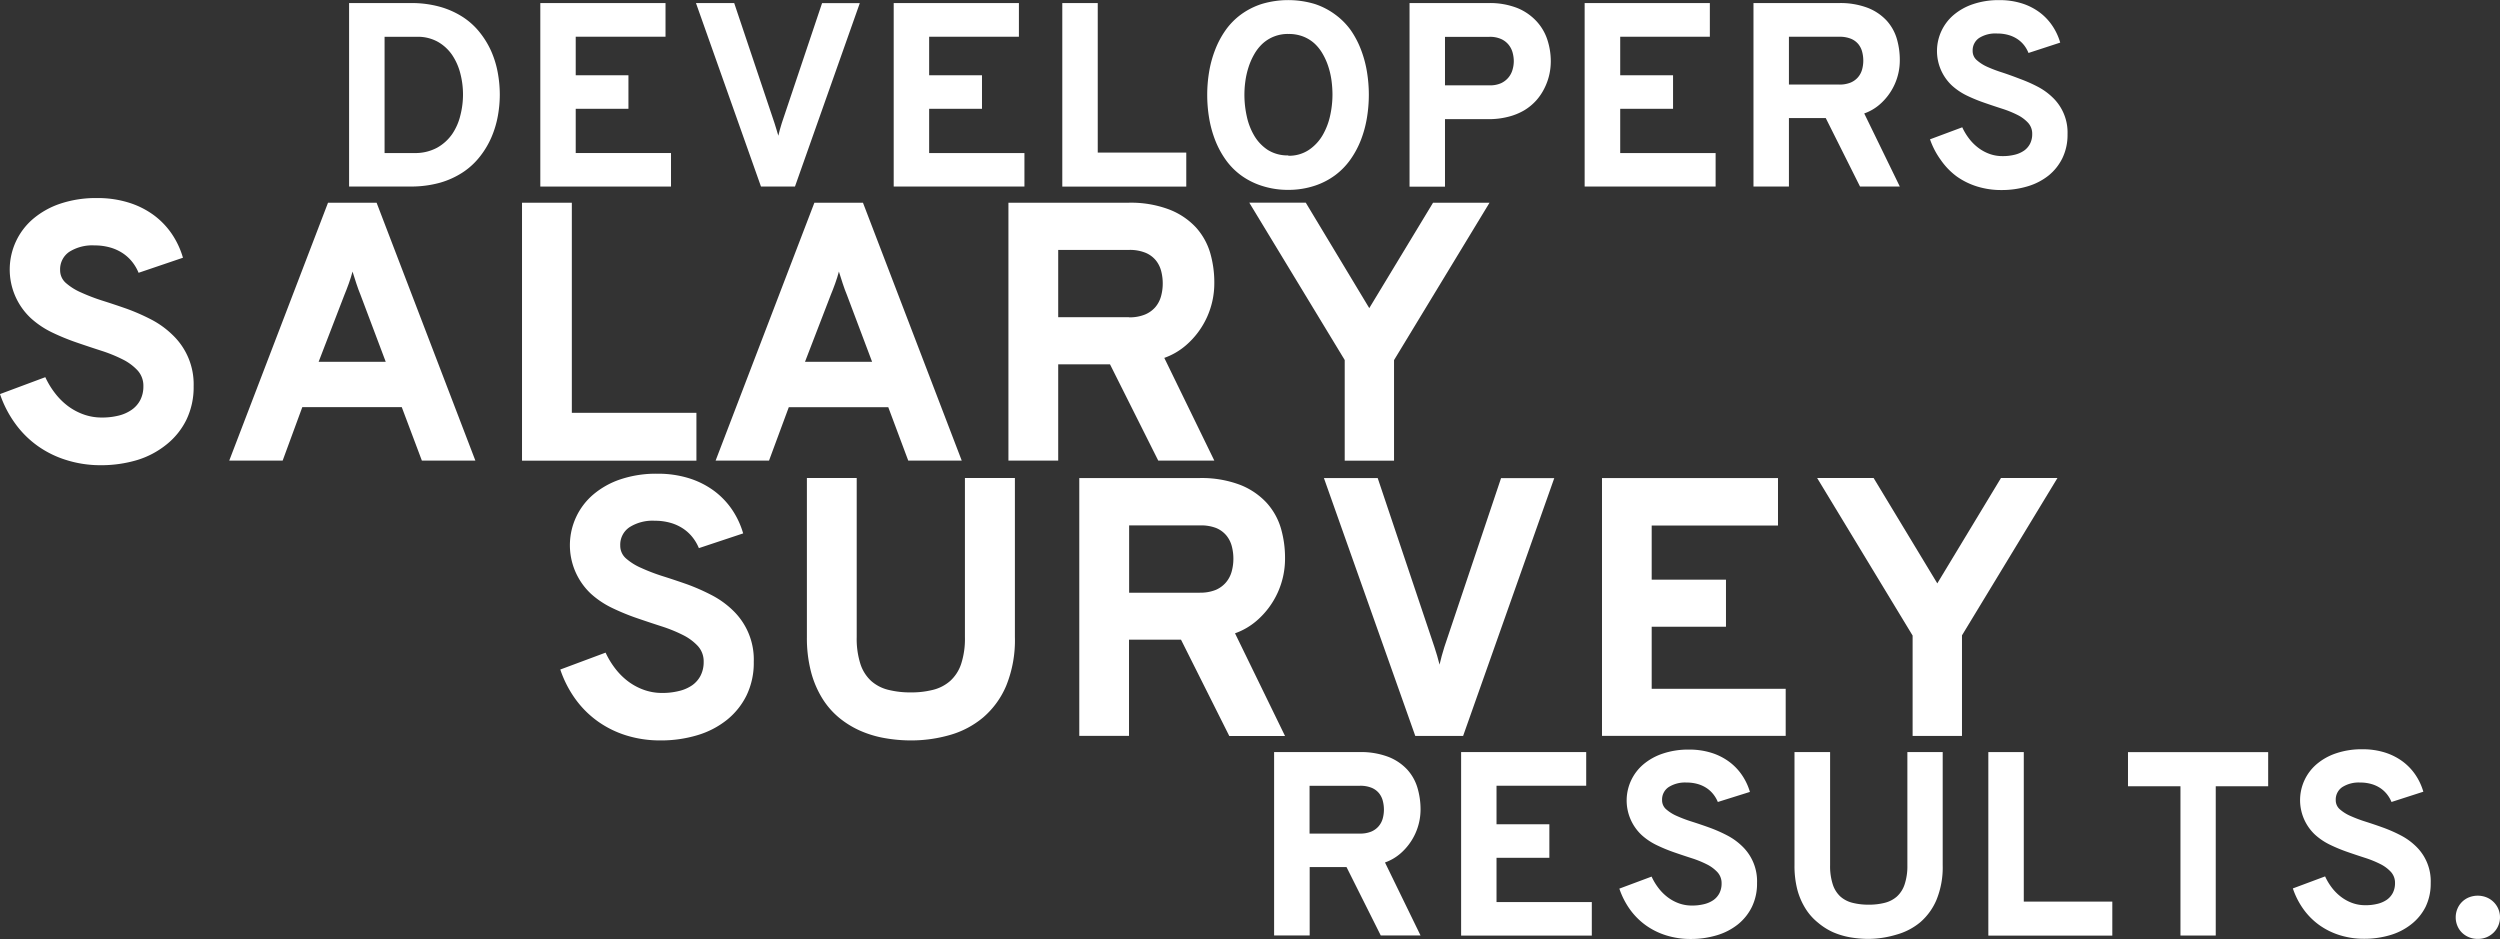 <svg id="Layer_1" data-name="Layer 1" xmlns="http://www.w3.org/2000/svg" viewBox="0 0 610.8 229.41"><rect x="0" y="0" width="610.8" height="229.41" fill="#333333" stroke="none"/><defs><style>.cls-1{fill:#fff;}</style></defs><title>RHDev_homehero_developersurvey_text_11may2016</title><g id="Layer_1-2" data-name="Layer 1"><path class="cls-1" d="M117.75,33.47h15.13a25.65,25.65,0,0,1,7,.89,20.57,20.57,0,0,1,5.55,2.45,17.28,17.28,0,0,1,4.14,3.7,21.13,21.13,0,0,1,2.85,4.6,23.36,23.36,0,0,1,1.63,5.23,29.79,29.79,0,0,1,.52,5.5,29.32,29.32,0,0,1-.48,5.23,24,24,0,0,1-1.55,5.16,21.07,21.07,0,0,1-2.77,4.67,17.65,17.65,0,0,1-4.15,3.87A20.39,20.39,0,0,1,140,77.35a26.29,26.29,0,0,1-7.34.94H117.75V33.47Zm15.87,36.64a11.23,11.23,0,0,0,5.63-1.3,11,11,0,0,0,3.69-3.34,13.89,13.89,0,0,0,2-4.58,20.51,20.51,0,0,0,0-10.17,14.41,14.41,0,0,0-2-4.55,10.54,10.54,0,0,0-3.5-3.23,10,10,0,0,0-5.08-1.23h-7.94v28.4h7.2Z" transform="translate(-32.46 -32.72)"/><path class="cls-1" d="M164.47,78.29V33.47h30.59v8.22H173.12v9.42H186V59.3H173.12V70.11H196.4V78.3H164.47Z" transform="translate(-32.46 -32.72)"/><path class="cls-1" d="M226.69,78.29h-8.31L202.5,33.47h9.34l9.84,29.31q0.25,0.72.48,1.55t0.46,1.55q0.16-.69.38-1.5t0.47-1.59l9.84-29.31h9.22Z" transform="translate(-32.46 -32.72)"/><path class="cls-1" d="M250.81,78.29V33.47H281.4v8.22H259.47v9.42h12.91V59.3H259.47V70.11h23.28V78.3H250.81Z" transform="translate(-32.46 -32.72)"/><path class="cls-1" d="M292,78.29V33.47h8.66V70h21.63v8.31H292Z" transform="translate(-32.46 -32.72)"/><path class="cls-1" d="M347.22,79.11a20.61,20.61,0,0,1-6.5-1,17.81,17.81,0,0,1-5.1-2.59,16.82,16.82,0,0,1-3.77-3.87,22.13,22.13,0,0,1-2.55-4.81,27.21,27.21,0,0,1-1.44-5.37,34.37,34.37,0,0,1,0-11.12A27.22,27.22,0,0,1,329.3,45a22.14,22.14,0,0,1,2.57-4.87,16.83,16.83,0,0,1,3.75-3.84,17.82,17.82,0,0,1,5.08-2.59,22.59,22.59,0,0,1,13,0,17.64,17.64,0,0,1,5,2.59,17,17,0,0,1,3.8,3.84A22.16,22.16,0,0,1,365,44.92a27.26,27.26,0,0,1,1.44,5.38,34.37,34.37,0,0,1,0,11.13A27.25,27.25,0,0,1,365,66.81a22.15,22.15,0,0,1-2.55,4.81,17,17,0,0,1-3.75,3.88,17.63,17.63,0,0,1-5,2.59A20.46,20.46,0,0,1,347.22,79.11Zm0-8.34a8.7,8.7,0,0,0,5-1.41,11,11,0,0,0,3.4-3.64,16.41,16.41,0,0,0,1.83-4.8,23.93,23.93,0,0,0,.56-5,26.46,26.46,0,0,0-.23-3.48A19.28,19.28,0,0,0,357,49a15.91,15.91,0,0,0-1.39-3.13,10.54,10.54,0,0,0-2-2.53,9,9,0,0,0-2.77-1.7,9.66,9.66,0,0,0-3.58-.62,9.08,9.08,0,0,0-6.39,2.42,10.8,10.8,0,0,0-2,2.58,16.17,16.17,0,0,0-1.37,3.13,19.76,19.76,0,0,0-.77,3.38,24.2,24.2,0,0,0,.33,8.55,15.77,15.77,0,0,0,1.83,4.78,10.59,10.59,0,0,0,3.33,3.5,9.06,9.06,0,0,0,5,1.33v0.05Z" transform="translate(-32.46 -32.72)"/><path class="cls-1" d="M376.84,78.29V33.47h19.22a18.33,18.33,0,0,1,7.16,1.23A13.13,13.13,0,0,1,407.94,38a12.23,12.23,0,0,1,2.61,4.55,17,17,0,0,1,.8,5.13,15,15,0,0,1-.37,3.3,14.42,14.42,0,0,1-1.16,3.25,13.41,13.41,0,0,1-2,3,12.88,12.88,0,0,1-2.92,2.42A14.72,14.72,0,0,1,401,61.24a18.91,18.91,0,0,1-4.92.59H385.5v16.5h-8.66v0Zm19.59-24.72a6.49,6.49,0,0,0,2.78-.53A5.14,5.14,0,0,0,402,49.76a7.51,7.51,0,0,0,.31-2.12,8.21,8.21,0,0,0-.27-2,5.25,5.25,0,0,0-.94-1.92,5,5,0,0,0-1.83-1.44,6.63,6.63,0,0,0-2.91-.56H385.5V53.57h10.93Z" transform="translate(-32.46 -32.72)"/><path class="cls-1" d="M419.62,78.29V33.47h30.59v8.22h-21.9v9.42h12.91V59.3H428.31V70.11h23.31V78.3h-32Z" transform="translate(-32.46 -32.72)"/><path class="cls-1" d="M460.87,78.29V33.47h20.81a18.83,18.83,0,0,1,7.11,1.17,12.45,12.45,0,0,1,4.61,3.11,11.43,11.43,0,0,1,2.5,4.47,18.49,18.49,0,0,1,.72,5.29,14.25,14.25,0,0,1-4.91,10.73,11.75,11.75,0,0,1-3.78,2.2l8.69,17.85H486.9l-8.37-16.72h-9V78.29h-8.66Zm20.94-24.91a7,7,0,0,0,2.78-.48,4.82,4.82,0,0,0,1.81-1.3,4.92,4.92,0,0,0,1-1.87,8.21,8.21,0,0,0,.3-2.22,8.56,8.56,0,0,0-.27-2.11,4.94,4.94,0,0,0-.92-1.87,4.59,4.59,0,0,0-1.8-1.33,7.24,7.24,0,0,0-2.89-.5H469.53V53.38h12.28Z" transform="translate(-32.46 -32.72)"/><path class="cls-1" d="M528.06,45.66A7.76,7.76,0,0,0,527,43.79a7.14,7.14,0,0,0-1.64-1.52,7.82,7.82,0,0,0-2.19-1,9.78,9.78,0,0,0-2.73-.36A7.46,7.46,0,0,0,516,42a3.65,3.65,0,0,0-1.58,3.16,2.91,2.91,0,0,0,1,2.25,10,10,0,0,0,2.62,1.66,33.52,33.52,0,0,0,3.7,1.39Q523.84,51.16,526,52a36.09,36.09,0,0,1,4.27,1.88,15.59,15.59,0,0,1,3.7,2.66,11.82,11.82,0,0,1,3.63,9,13,13,0,0,1-1.25,5.81A12.59,12.59,0,0,1,533,75.58a15.13,15.13,0,0,1-5.14,2.66,21.85,21.85,0,0,1-6.41.91,19.7,19.7,0,0,1-5.91-.86,17.5,17.5,0,0,1-5-2.45,16.94,16.94,0,0,1-3.88-4A19.17,19.17,0,0,1,504,66.76l7.88-2.94a14.29,14.29,0,0,0,1.74,2.86,11.66,11.66,0,0,0,2.27,2.22,10.37,10.37,0,0,0,2.7,1.44,9.23,9.23,0,0,0,3.11.52,11.78,11.78,0,0,0,3-.34,6.75,6.75,0,0,0,2.28-1,4.7,4.7,0,0,0,1.47-1.7,5.14,5.14,0,0,0,.52-2.36,3.94,3.94,0,0,0-1-2.73,9,9,0,0,0-2.62-1.94,25.42,25.42,0,0,0-3.7-1.5q-2.08-.67-4.25-1.42a39.51,39.51,0,0,1-4.32-1.76,15.49,15.49,0,0,1-3.7-2.47,11.57,11.57,0,0,1,.34-17.22,14.36,14.36,0,0,1,4.75-2.67,19.44,19.44,0,0,1,6.44-1,18,18,0,0,1,5.48.78,14.69,14.69,0,0,1,4.33,2.17A13.49,13.49,0,0,1,533.88,39a14.64,14.64,0,0,1,1.93,4.13Z" transform="translate(-32.46 -32.72)"/><path class="cls-1" d="M343.75,261.29V216.47h20.81a18.83,18.83,0,0,1,7.11,1.17,12.45,12.45,0,0,1,4.61,3.11,11.43,11.43,0,0,1,2.5,4.47,18.49,18.49,0,0,1,.75,5.28,14.25,14.25,0,0,1-4.91,10.74,11.75,11.75,0,0,1-3.78,2.2l8.69,17.84h-9.72l-8.37-16.72h-9v16.72h-8.69Zm20.94-24.91a7,7,0,0,0,2.78-.48,4.82,4.82,0,0,0,1.81-1.3,4.92,4.92,0,0,0,1-1.87,8.21,8.21,0,0,0,.3-2.22,8.56,8.56,0,0,0-.27-2.11,4.94,4.94,0,0,0-.92-1.87,4.59,4.59,0,0,0-1.8-1.33,7.24,7.24,0,0,0-2.89-.5H352.41v11.69h12.28Z" transform="translate(-32.46 -32.72)"/><path class="cls-1" d="M389.44,261.29V216.47H420v8.22H398.09v9.42H411v8.19H398.09v10.81h23.28v8.19H389.44Z" transform="translate(-32.46 -32.72)"/><path class="cls-1" d="M452.16,228.66a7.76,7.76,0,0,0-1.09-1.87,7.14,7.14,0,0,0-1.64-1.52,7.82,7.82,0,0,0-2.19-1,9.78,9.78,0,0,0-2.73-.36,7.46,7.46,0,0,0-4.39,1.13,3.65,3.65,0,0,0-1.58,3.16,2.91,2.91,0,0,0,1,2.25,10,10,0,0,0,2.63,1.64,33.52,33.52,0,0,0,3.7,1.39q2.08,0.66,4.27,1.45a36.09,36.09,0,0,1,4.27,1.88,15.59,15.59,0,0,1,3.7,2.66,11.82,11.82,0,0,1,3.63,9,13,13,0,0,1-1.25,5.81,12.59,12.59,0,0,1-3.42,4.28,15.13,15.13,0,0,1-5.14,2.66,21.85,21.85,0,0,1-6.41.91,19.7,19.7,0,0,1-5.91-.86,17.5,17.5,0,0,1-5-2.45,16.94,16.94,0,0,1-3.89-3.87,19.17,19.17,0,0,1-2.62-5.12l7.88-2.94a14.29,14.29,0,0,0,1.73,2.86A11.66,11.66,0,0,0,440,252a10.37,10.37,0,0,0,2.7,1.44,9.23,9.23,0,0,0,3.11.52,11.78,11.78,0,0,0,3-.34,6.75,6.75,0,0,0,2.28-1,4.7,4.7,0,0,0,1.47-1.7,5.14,5.14,0,0,0,.52-2.36,3.94,3.94,0,0,0-1-2.73,9,9,0,0,0-2.62-1.94,25.42,25.42,0,0,0-3.7-1.5q-2.08-.67-4.25-1.42a39.51,39.51,0,0,1-4.25-1.75,15.49,15.49,0,0,1-3.7-2.47,11.57,11.57,0,0,1,.34-17.22,14.36,14.36,0,0,1,4.75-2.67,19.44,19.44,0,0,1,6.44-1,18,18,0,0,1,5.48.78,14.69,14.69,0,0,1,4.33,2.17,13.49,13.49,0,0,1,3.16,3.28A14.64,14.64,0,0,1,460,226.2Z" transform="translate(-32.46 -32.72)"/><path class="cls-1" d="M489,262.11a26.18,26.18,0,0,1-4.52-.39,18.45,18.45,0,0,1-4.23-1.27,15.89,15.89,0,0,1-3.66-2.34,13.69,13.69,0,0,1-3-3.39,16.93,16.93,0,0,1-2-4.62,23.25,23.25,0,0,1-.7-6V216.47h8.7v27.64a14.4,14.4,0,0,0,.64,4.64,6.88,6.88,0,0,0,1.86,3,7,7,0,0,0,3,1.55,15.72,15.72,0,0,0,3.94.45,15.4,15.4,0,0,0,3.89-.45,7.1,7.1,0,0,0,3-1.55,6.93,6.93,0,0,0,1.89-3,14.09,14.09,0,0,0,.66-4.64V216.47h8.63v27.64a21,21,0,0,1-1.5,8.42,14.85,14.85,0,0,1-4,5.53,15.59,15.59,0,0,1-5.77,3A24.24,24.24,0,0,1,489,262.11Z" transform="translate(-32.46 -32.72)"/><path class="cls-1" d="M518.25,261.29V216.47h8.66V253h21.63v8.31H518.25Z" transform="translate(-32.46 -32.72)"/><path class="cls-1" d="M573.81,224.82v36.47h-8.62V224.82H552.37v-8.34h34.25v8.34H573.81Z" transform="translate(-32.46 -32.72)"/><path class="cls-1" d="M616.75,228.66a7.78,7.78,0,0,0-1.09-1.87,7.16,7.16,0,0,0-1.64-1.52,7.83,7.83,0,0,0-2.19-1,9.78,9.78,0,0,0-2.73-.36,7.46,7.46,0,0,0-4.39,1.13,3.65,3.65,0,0,0-1.58,3.16,2.91,2.91,0,0,0,1,2.25,10,10,0,0,0,2.63,1.64,33.52,33.52,0,0,0,3.7,1.39q2.08,0.66,4.27,1.45a36.09,36.09,0,0,1,4.27,1.88,15.61,15.61,0,0,1,3.7,2.66,11.82,11.82,0,0,1,3.63,9,13,13,0,0,1-1.25,5.81,12.6,12.6,0,0,1-3.46,4.23,15.14,15.14,0,0,1-5.14,2.66,21.85,21.85,0,0,1-6.41.91,19.7,19.7,0,0,1-5.91-.86,17.5,17.5,0,0,1-5-2.45,16.94,16.94,0,0,1-3.89-3.87,19.17,19.17,0,0,1-2.62-5.12l7.88-2.94a14.29,14.29,0,0,0,1.73,2.86,11.66,11.66,0,0,0,2.27,2.22,10.37,10.37,0,0,0,2.7,1.44,9.23,9.23,0,0,0,3.11.52,11.78,11.78,0,0,0,3-.34,6.75,6.75,0,0,0,2.28-1,4.71,4.71,0,0,0,1.47-1.7,5.14,5.14,0,0,0,.52-2.36,3.94,3.94,0,0,0-1-2.73,9,9,0,0,0-2.62-1.94,25.46,25.46,0,0,0-3.7-1.5q-2.08-.67-4.25-1.42a39.51,39.51,0,0,1-4.25-1.75,15.49,15.49,0,0,1-3.7-2.47,11.57,11.57,0,0,1,.34-17.22,14.36,14.36,0,0,1,4.75-2.67,19.44,19.44,0,0,1,6.44-1,18,18,0,0,1,5.48.78,14.7,14.7,0,0,1,4.33,2.17,13.49,13.49,0,0,1,3.16,3.28,14.66,14.66,0,0,1,1.94,4.14Z" transform="translate(-32.46 -32.72)"/><path class="cls-1" d="M637.81,262.11a5.56,5.56,0,0,1-2.14-.41,5.29,5.29,0,0,1-1.7-1.11,5,5,0,0,1-1.12-1.67,5.26,5.26,0,0,1-.41-2.06,5.35,5.35,0,0,1,.41-2.09,5.13,5.13,0,0,1,2.83-2.81,5.84,5.84,0,0,1,4.28,0,5.28,5.28,0,0,1,2.88,2.81,5.26,5.26,0,0,1-1.16,5.82A5.49,5.49,0,0,1,640,261.7,5.56,5.56,0,0,1,637.81,262.11Z" transform="translate(-32.46 -32.72)"/><path class="cls-1" d="M66.32,99.37a10.9,10.9,0,0,0-1.54-2.64,10,10,0,0,0-2.31-2.13,11,11,0,0,0-3.08-1.41,13.75,13.75,0,0,0-3.85-.51,10.49,10.49,0,0,0-6.17,1.58,5.14,5.14,0,0,0-2.22,4.44,4.1,4.1,0,0,0,1.41,3.16,14.11,14.11,0,0,0,3.69,2.31,47.18,47.18,0,0,0,5.21,2q2.92,0.92,6,2a50.76,50.76,0,0,1,6,2.64,21.91,21.91,0,0,1,5.16,3.74,16.62,16.62,0,0,1,5.15,12.56A18.23,18.23,0,0,1,78,135.28a17.7,17.7,0,0,1-4.81,6A21.28,21.28,0,0,1,66,145.11a30.72,30.72,0,0,1-9,1.27,27.7,27.7,0,0,1-8.35-1.27,24.62,24.62,0,0,1-7-3.45,23.84,23.84,0,0,1-5.47-5.45A27,27,0,0,1,32.46,129l11.07-4.13a20.12,20.12,0,0,0,2.44,4A16.42,16.42,0,0,0,49.16,132a14.59,14.59,0,0,0,3.8,2,13,13,0,0,0,4.37.73,16.56,16.56,0,0,0,4.15-.48,9.49,9.49,0,0,0,3.21-1.45,6.61,6.61,0,0,0,2.07-2.4,7.23,7.23,0,0,0,.73-3.32,5.53,5.53,0,0,0-1.41-3.85,12.62,12.62,0,0,0-3.69-2.72,35.73,35.73,0,0,0-5.21-2.11q-2.92-.94-6-2a55.56,55.56,0,0,1-6-2.46A21.79,21.79,0,0,1,40,110.46a16.27,16.27,0,0,1,.48-24.21,20.2,20.2,0,0,1,6.68-3.76,27.33,27.33,0,0,1,9-1.38,25.36,25.36,0,0,1,7.71,1.1A20.65,20.65,0,0,1,70,85.26a19,19,0,0,1,4.44,4.61,20.59,20.59,0,0,1,2.72,5.82Z" transform="translate(-32.46 -32.72)"/><path class="cls-1" d="M135.53,145.25l-4.91-13.06h-24.3l-4.8,13.06H88.47l24.13-63h11.87l24.13,63H135.53Zm-15-40.52q-0.48-1.14-1-2.72t-0.94-2.94q-0.35,1.36-.92,2.94t-1.05,2.72l-6.31,16.38H126.7Z" transform="translate(-32.46 -32.72)"/><path class="cls-1" d="M160,145.25v-63h12.17v51.33h30.44v11.69H160v0Z" transform="translate(-32.46 -32.72)"/><path class="cls-1" d="M254.36,145.25l-4.88-13.05h-24.3l-4.83,13.05H207.3l24.13-63H243.3l24.13,63H254.36Zm-15-40.52q-0.48-1.14-1-2.72t-0.94-2.94q-0.35,1.36-.92,2.94t-1.05,2.72l-6.31,16.38h16.39Z" transform="translate(-32.46 -32.72)"/><path class="cls-1" d="M278.84,145.25v-63h29.27a26.48,26.48,0,0,1,10,1.65,17.51,17.51,0,0,1,6.51,4.35,16.06,16.06,0,0,1,3.52,6.28,26,26,0,0,1,1,7.43,20,20,0,0,1-6.9,15.1,16.53,16.53,0,0,1-5.32,3.1l12.22,25.09h-13.7l-11.78-23.51H291v23.51H278.84Zm29.44-35a9.89,9.89,0,0,0,3.91-.68,6.78,6.78,0,0,0,2.55-1.82,6.92,6.92,0,0,0,1.38-2.64,11.54,11.54,0,0,0,.42-3.12,12,12,0,0,0-.37-3,6.94,6.94,0,0,0-1.3-2.64,6.45,6.45,0,0,0-2.53-1.87,10.18,10.18,0,0,0-4.06-.7H291v16.44h17.27v0Z" transform="translate(-32.46 -32.72)"/><path class="cls-1" d="M361,145.25V120.68L337.68,82.23h13.8L367,108l15.58-25.75h13.8l-23.33,38.45v24.57H361Z" transform="translate(-32.46 -32.72)"/><path class="cls-1" d="M203.21,166.64a10.9,10.9,0,0,0-1.54-2.64,10,10,0,0,0-2.31-2.13,11,11,0,0,0-3.08-1.41,13.75,13.75,0,0,0-3.85-.51,10.49,10.49,0,0,0-6.17,1.58A5.14,5.14,0,0,0,184,166a4.1,4.1,0,0,0,1.41,3.16,14.11,14.11,0,0,0,3.69,2.31,47.18,47.18,0,0,0,5.21,2q2.92,0.92,6,2a50.76,50.76,0,0,1,6,2.64,21.91,21.91,0,0,1,5.21,3.74,16.62,16.62,0,0,1,5.1,12.59,18.23,18.23,0,0,1-1.76,8.17,17.7,17.7,0,0,1-4.81,6,21.28,21.28,0,0,1-7.23,3.74,30.72,30.72,0,0,1-9,1.27,27.7,27.7,0,0,1-8.31-1.21,24.62,24.62,0,0,1-7-3.45,23.84,23.84,0,0,1-5.47-5.45,27,27,0,0,1-3.69-7.21l11.07-4.13a20.12,20.12,0,0,0,2.44,4,16.42,16.42,0,0,0,3.19,3.12,14.59,14.59,0,0,0,3.8,2,13,13,0,0,0,4.37.73,16.56,16.56,0,0,0,4.15-.48,9.49,9.49,0,0,0,3.21-1.4,6.61,6.61,0,0,0,2.07-2.4,7.23,7.23,0,0,0,.73-3.32,5.53,5.53,0,0,0-1.41-3.85,12.62,12.62,0,0,0-3.69-2.72,35.73,35.73,0,0,0-5.21-2.11q-2.92-.94-6-2a55.56,55.56,0,0,1-6-2.46,21.79,21.79,0,0,1-5.21-3.47,16.27,16.27,0,0,1,.48-24.21,20.2,20.2,0,0,1,6.68-3.76,27.33,27.33,0,0,1,9.05-1.38,25.36,25.36,0,0,1,7.71,1.1,20.65,20.65,0,0,1,6.09,3.05,19,19,0,0,1,4.44,4.61,20.59,20.59,0,0,1,2.72,5.82Z" transform="translate(-32.46 -32.72)"/><path class="cls-1" d="M255.06,213.62a36.8,36.8,0,0,1-6.35-.55,26,26,0,0,1-6-1.78,22.37,22.37,0,0,1-5.21-3.19,19.26,19.26,0,0,1-4.15-4.77,23.82,23.82,0,0,1-2.75-6.5,32.7,32.7,0,0,1-1-8.44V149.5h12.17v38.89a20.26,20.26,0,0,0,.9,6.53,9.68,9.68,0,0,0,2.61,4.15,9.81,9.81,0,0,0,4.17,2.18,22.12,22.12,0,0,0,5.54.64,21.66,21.66,0,0,0,5.47-.64,10,10,0,0,0,4.17-2.18,9.75,9.75,0,0,0,2.66-4.15,19.81,19.81,0,0,0,.92-6.53V149.5h12.21v38.89a29.49,29.49,0,0,1-2.11,11.84,20.88,20.88,0,0,1-5.65,7.78,21.92,21.92,0,0,1-8.11,4.28A34.08,34.08,0,0,1,255.06,213.62Z" transform="translate(-32.46 -32.72)"/><path class="cls-1" d="M296.15,212.52v-63h29.27a26.48,26.48,0,0,1,10,1.65,17.51,17.51,0,0,1,6.48,4.37,16.06,16.06,0,0,1,3.52,6.28,26,26,0,0,1,1,7.43,20,20,0,0,1-6.9,15.1,16.53,16.53,0,0,1-5.32,3.1l12.22,25.09H332.8L321,189h-12.7v23.51H296.15Zm29.44-35a9.89,9.89,0,0,0,3.91-.68A6.78,6.78,0,0,0,332,175a6.92,6.92,0,0,0,1.38-2.64,11.54,11.54,0,0,0,.42-3.12,12,12,0,0,0-.37-3,6.94,6.94,0,0,0-1.3-2.64,6.45,6.45,0,0,0-2.53-1.87,10.18,10.18,0,0,0-4-.64H308.33v16.44h17.29Z" transform="translate(-32.46 -32.72)"/><path class="cls-1" d="M389.93,212.52H378.24l-22.32-63h13.14l13.84,41.22q0.35,1,.68,2.18t0.59,2.18q0.22-1,.53-2.11t0.66-2.24l13.84-41.22h13Z" transform="translate(-32.46 -32.72)"/><path class="cls-1" d="M423.86,212.52v-63h43v11.59H436v13.23h18.15v11.51H436V201h32.74v11.51H423.86Z" transform="translate(-32.46 -32.72)"/><path class="cls-1" d="M499.75,212.52V188L476.42,149.5h13.8l15.56,25.75,15.56-25.75h13.8l-23.33,38.45v24.57H499.75Z" transform="translate(-32.46 -32.72)"/></g></svg>